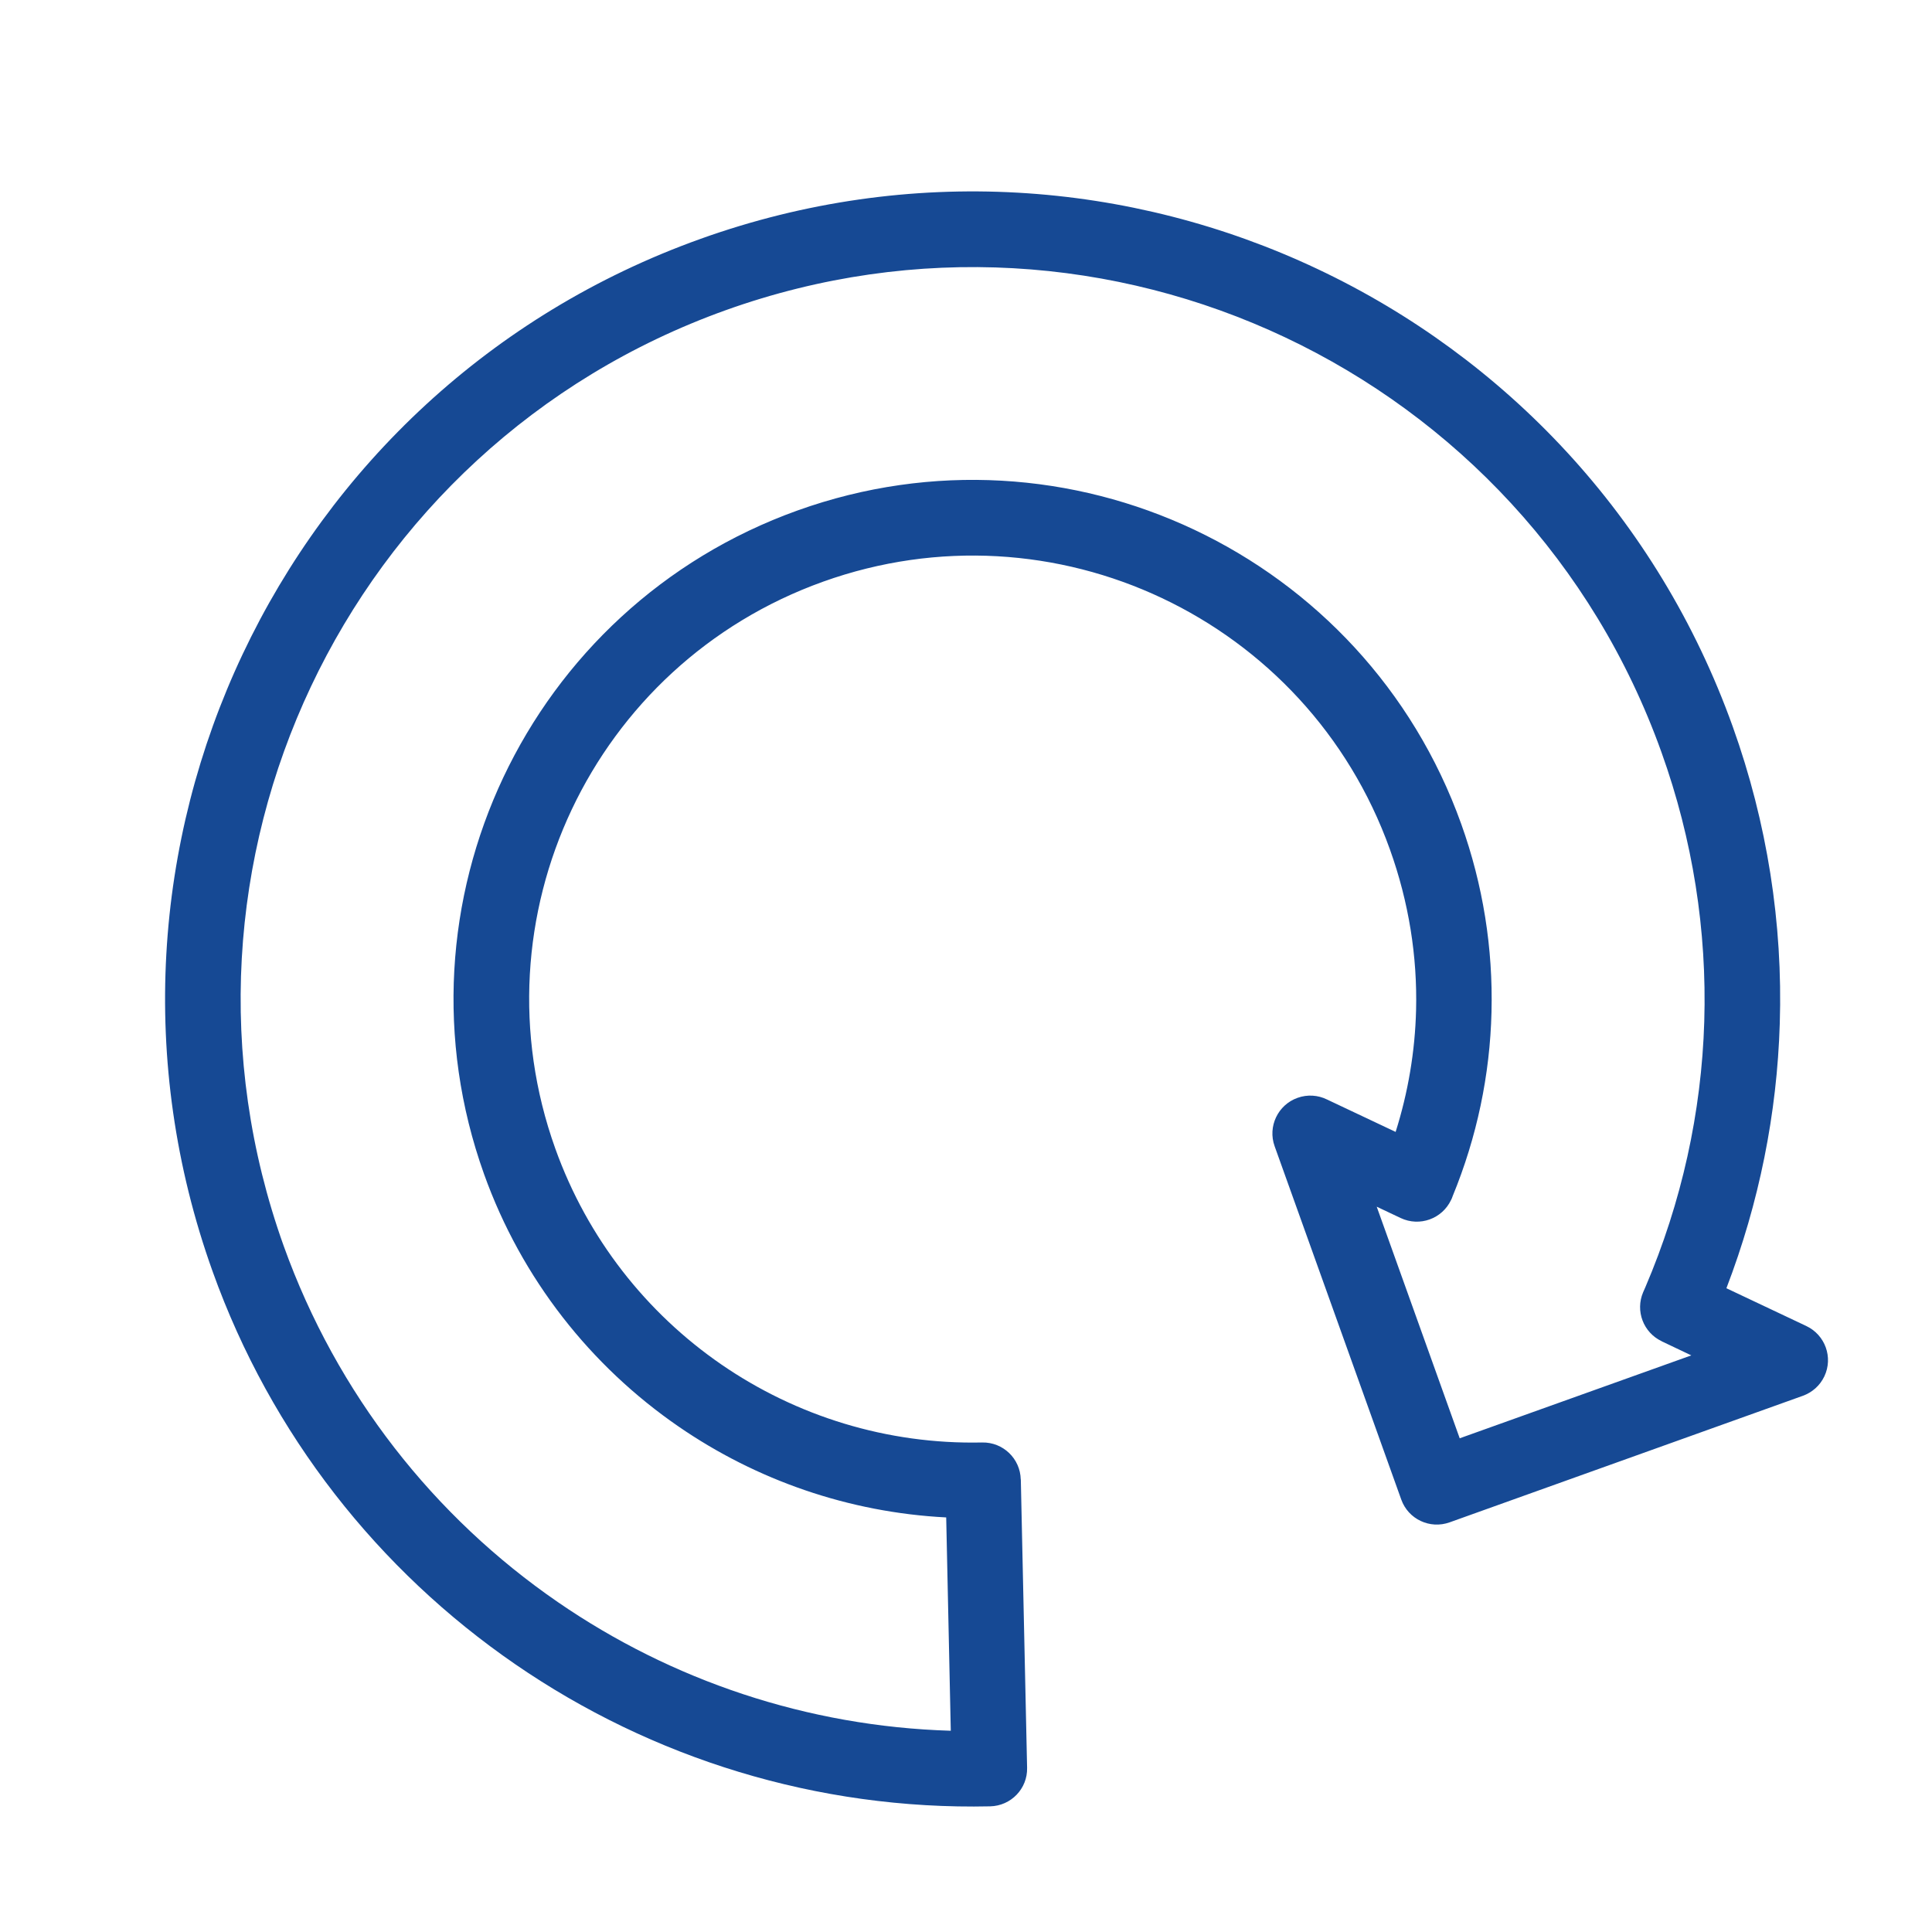 <svg width="24" height="24" viewBox="0 0 24 24" fill="none" xmlns="http://www.w3.org/2000/svg">
<g clip-path="url(#clip0_7738_55038)">
<g clip-path="url(#clip1_7738_55038)">
<path d="M12.681 18.379L12.759 21.961C12.765 22.22 12.559 22.433 12.3 22.439C10.147 22.486 8.096 21.84 6.401 20.674C4.706 19.508 3.368 17.824 2.641 15.794C1.707 13.187 1.918 10.448 3.014 8.127C4.111 5.805 6.093 3.902 8.7 2.968C11.306 2.034 14.046 2.245 16.367 3.342C18.688 4.438 20.591 6.42 21.525 9.027C21.953 10.222 22.148 11.472 22.109 12.716C22.075 13.832 21.853 14.942 21.446 16.003L22.438 16.472C22.673 16.583 22.774 16.862 22.663 17.097C22.607 17.215 22.509 17.298 22.396 17.339L18.008 18.911C17.763 18.999 17.494 18.872 17.407 18.628L15.834 14.239C15.746 13.995 15.874 13.725 16.118 13.638C16.242 13.593 16.374 13.604 16.484 13.658L17.337 14.061C17.493 13.567 17.578 13.059 17.591 12.549C17.608 11.88 17.5 11.204 17.266 10.552C16.753 9.12 15.709 8.032 14.435 7.43C13.161 6.828 11.656 6.713 10.224 7.226C8.793 7.739 7.704 8.783 7.102 10.057C6.5 11.331 6.385 12.836 6.898 14.268C7.298 15.385 8.032 16.31 8.961 16.95C9.891 17.59 11.018 17.945 12.201 17.919C12.46 17.914 12.674 18.119 12.68 18.378L12.681 18.378L12.681 18.379ZM11.811 21.5L11.754 18.85C10.542 18.788 9.396 18.386 8.431 17.722C7.341 16.972 6.48 15.889 6.013 14.585C5.413 12.909 5.548 11.148 6.253 9.656C6.958 8.165 8.232 6.942 9.908 6.341C11.584 5.74 13.345 5.876 14.837 6.581C16.328 7.286 17.552 8.56 18.152 10.236C18.423 10.992 18.548 11.783 18.528 12.572C18.509 13.352 18.347 14.126 18.045 14.86C18.04 14.876 18.034 14.891 18.026 14.906C17.915 15.141 17.635 15.242 17.4 15.131L17.102 14.99L18.133 17.867L21.01 16.837L20.642 16.662L20.642 16.661C20.415 16.554 20.312 16.285 20.412 16.052L20.438 15.993C20.891 14.935 21.137 13.815 21.171 12.689C21.205 11.563 21.029 10.43 20.639 9.344C19.793 6.981 18.068 5.185 15.965 4.191C13.861 3.197 11.379 3.007 9.016 3.853C6.653 4.7 4.857 6.424 3.863 8.528C2.869 10.631 2.678 13.114 3.524 15.477C4.185 17.32 5.397 18.847 6.93 19.902C8.342 20.874 10.029 21.447 11.81 21.5L11.812 21.5L11.811 21.5Z" fill="#164994"/>
</g>
</g>
<defs>
<clipPath id="clip0_7738_55038">
<rect width="24" height="24" fill="white"/>
</clipPath>
<clipPath id="clip1_7738_55038">
<rect width="19.569" height="20.06" fill="white" transform="translate(18.142 -0.415) rotate(70.286)"/>
</clipPath>
</defs>
</svg>
